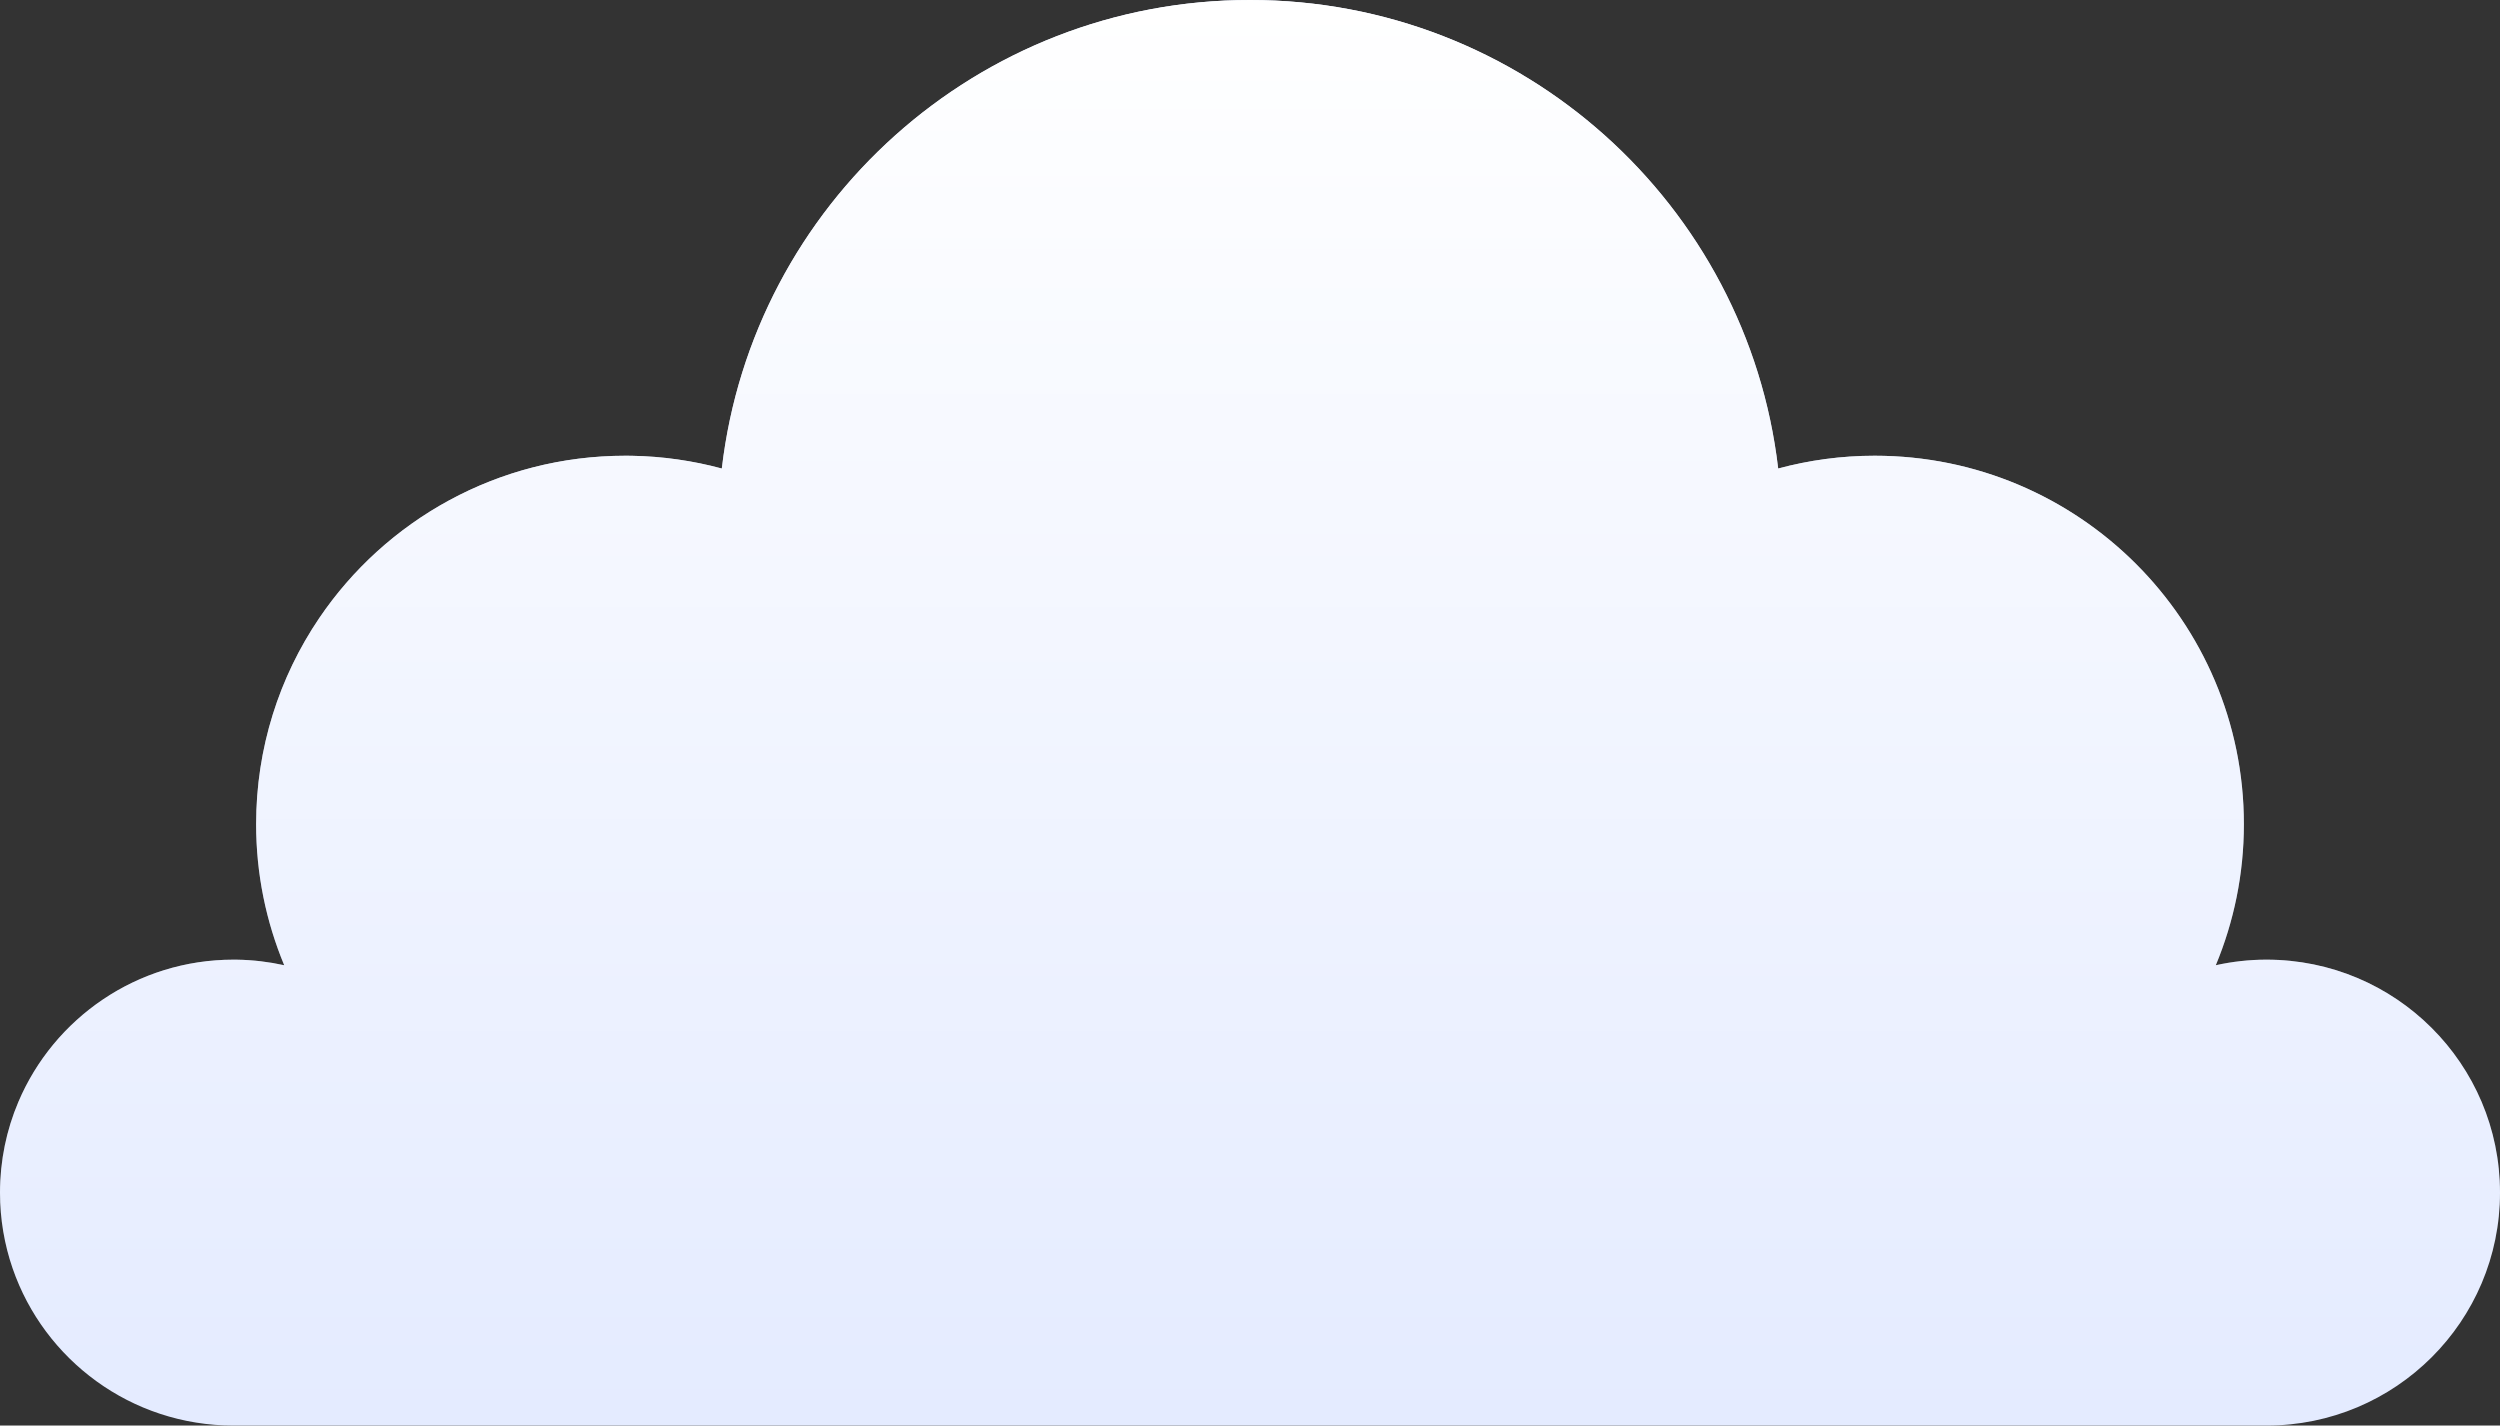 <?xml version="1.0" encoding="UTF-8"?> <svg xmlns="http://www.w3.org/2000/svg" width="356" height="203" viewBox="0 0 356 203" fill="none"><rect x="0" y="0" width="356" height="203" fill="#333333" stroke="none"/> <path fill-rule="evenodd" clip-rule="evenodd" d="M315.529 137.449C317.856 136.934 320.271 136.655 322.752 136.655C341.115 136.655 356 151.506 356 169.827C356 188.149 341.114 203 322.752 203H226.932H33.249C33.249 203 33.248 203 33.248 203C18.669 203 6.282 193.638 1.796 180.611C0.632 177.23 0 173.602 0 169.827C0 165.247 0.93 160.884 2.613 156.915C7.66 145.009 19.477 136.655 33.248 136.655C33.248 136.655 33.249 136.655 33.249 136.655C33.404 136.655 33.558 136.656 33.712 136.658C36.031 136.691 38.29 136.967 40.471 137.449C37.898 131.26 36.47 124.478 36.47 117.362C36.47 106.496 39.781 96.402 45.451 88.028C54.9 74.073 70.903 64.897 89.054 64.897C89.054 64.897 89.055 64.897 89.055 64.897C89.352 64.897 89.647 64.9 89.943 64.904C94.38 64.979 98.681 65.611 102.786 66.717C107.177 29.154 139.173 0 178 0C216.827 0 248.824 29.154 253.214 66.717C257.593 65.537 262.193 64.897 266.946 64.897C295.987 64.897 319.53 88.386 319.53 117.362C319.53 124.479 318.102 131.26 315.529 137.449Z" fill="#E4EBFF"></path> <path fill-rule="evenodd" clip-rule="evenodd" d="M315.529 137.449C317.856 136.934 320.271 136.655 322.752 136.655C341.115 136.655 356 151.506 356 169.827C356 188.149 341.114 203 322.752 203H226.932H33.249C33.249 203 33.248 203 33.248 203C18.669 203 6.282 193.638 1.796 180.611C0.632 177.23 0 173.602 0 169.827C0 165.247 0.93 160.884 2.613 156.915C7.66 145.009 19.477 136.655 33.248 136.655C33.248 136.655 33.249 136.655 33.249 136.655C33.404 136.655 33.558 136.656 33.712 136.658C36.031 136.691 38.29 136.967 40.471 137.449C37.898 131.26 36.47 124.478 36.47 117.362C36.47 106.496 39.781 96.402 45.451 88.028C54.9 74.073 70.903 64.897 89.054 64.897C89.054 64.897 89.055 64.897 89.055 64.897C89.352 64.897 89.647 64.9 89.943 64.904C94.38 64.979 98.681 65.611 102.786 66.717C107.177 29.154 139.173 0 178 0C216.827 0 248.824 29.154 253.214 66.717C257.593 65.537 262.193 64.897 266.946 64.897C295.987 64.897 319.53 88.386 319.53 117.362C319.53 124.479 318.102 131.26 315.529 137.449Z" fill="url(#paint0_linear)"></path> <defs> <linearGradient id="paint0_linear" x1="178" y1="0" x2="178" y2="203" gradientUnits="userSpaceOnUse"> <stop stop-color="white"></stop> <stop offset="1" stop-color="white" stop-opacity="0"></stop> </linearGradient> </defs> </svg> 